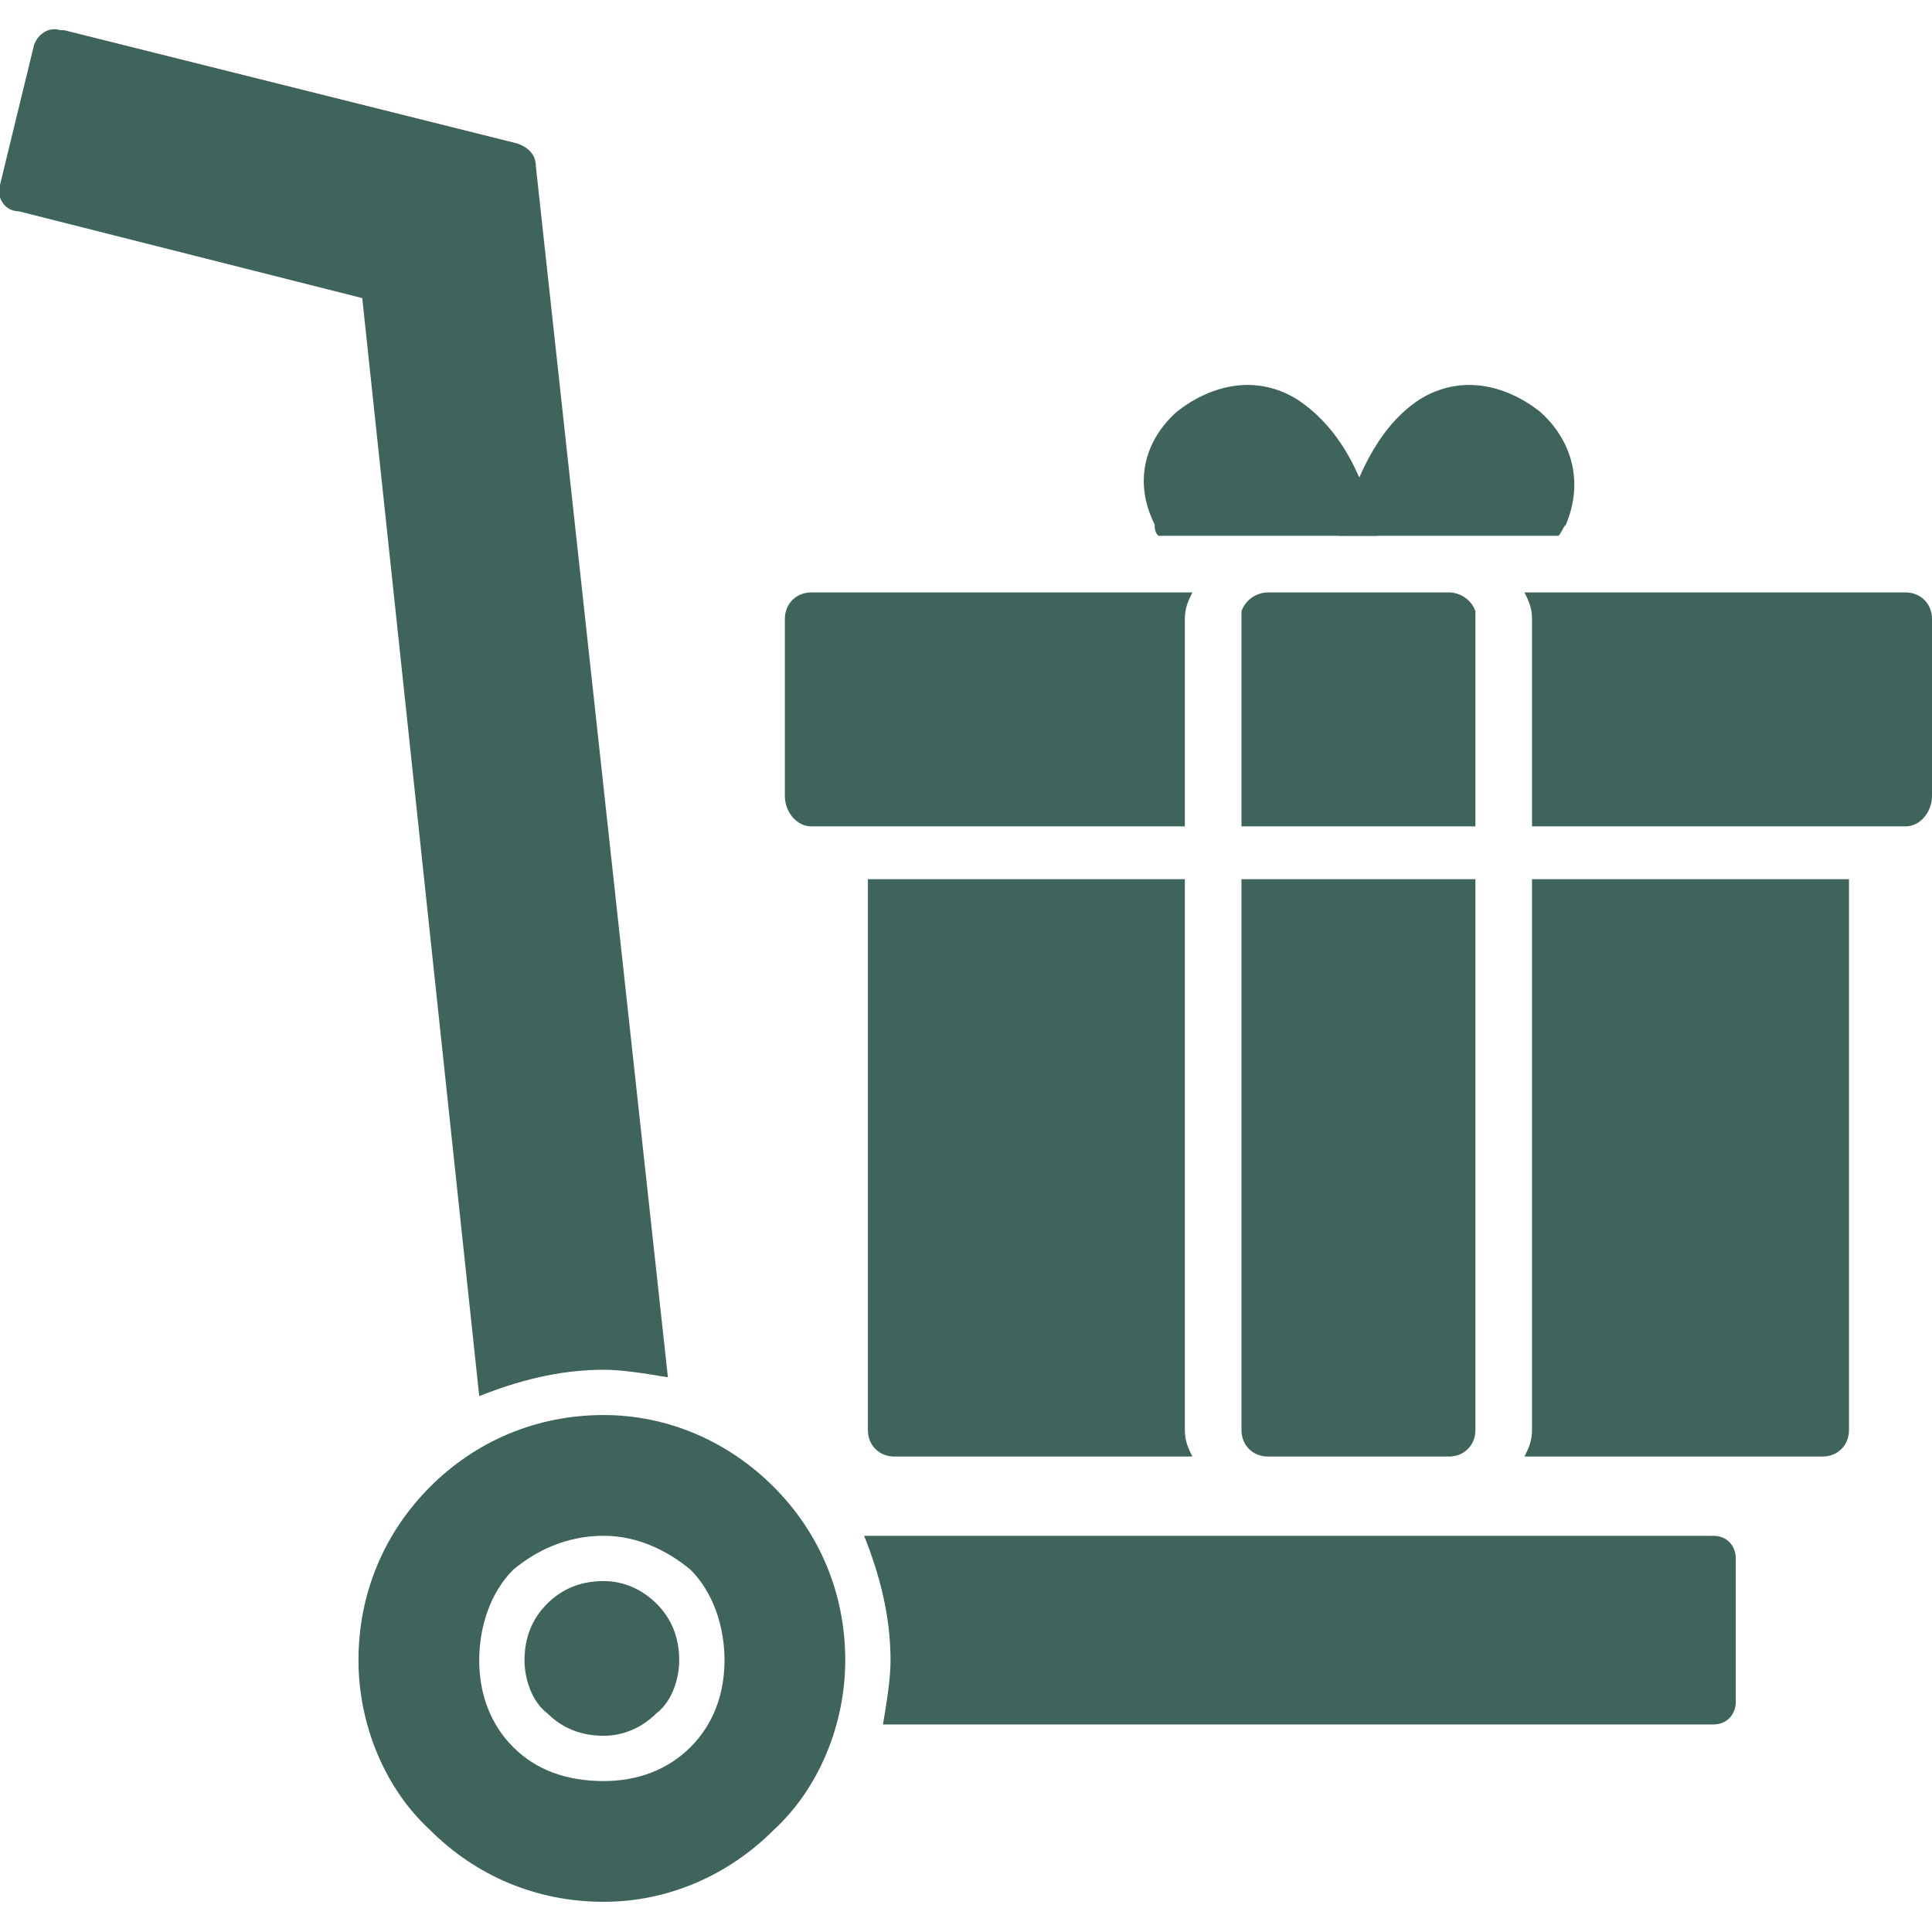 <svg fill-rule="evenodd" xml:space="preserve" style="enable-background:new 0 0 512 512" viewBox="0 0 512 512" y="0" x="0" height="512" width="512" xmlns:xlink="http://www.w3.org/1999/xlink" version="1.1" xmlns="http://www.w3.org/2000/svg"><g><path data-original="#000000" opacity="1" fill="#3e645c" d="M127 370 96 79 5 56l1-5-1 5c-4 0-6-4-5-7l9-37 6 2-6-2c1-3 4-5 7-4h1l120 30-1 6 1-6c3 1 5 3 5 6l35 321c-6-1-12-2-17-2-12 0-23 3-33 7zM229 407h225c4 0 6 3 6 6v38c0 3-2 6-6 6H234c1-6 2-12 2-17 0-12-3-23-7-33z" fill-rule="nonzero"></path><path data-original="#000000" opacity="1" fill="#3e645c" d="M174 425c-4-4-9-6-14-6-6 0-11 2-15 6s-6 9-6 15c0 5 2 11 6 14 4 4 9 6 15 6 5 0 10-2 14-6 4-3 6-9 6-14 0-6-2-11-6-15z"></path><path data-original="#000000" opacity="1" fill="#3e645c" d="M160 407c9 0 17 4 23 9 6 6 9 15 9 24s-3 17-9 23-14 9-23 9c-10 0-18-3-24-9s-9-14-9-23 3-18 9-24c6-5 14-9 24-9zm45-13c-12-12-28-19-45-19-18 0-34 7-46 19s-19 28-19 46c0 17 7 34 19 45 12 12 28 19 46 19 17 0 33-7 45-19 12-11 19-28 19-45 0-18-7-34-19-46z"></path><g fill-rule="nonzero"><path data-original="#000000" opacity="1" fill="#3e645c" d="M490 233v146c0 4-3 7-7 7h-79c1-2 2-4 2-7V233zM316 386h-79c-4 0-7-3-7-7V233h84v146c0 3 1 5 2 7zM215 157h101c-1 2-2 4-2 7v55h-99c-4 0-7-4-7-8v-47c0-4 3-7 7-7zm189 0h101c4 0 7 3 7 7v47c0 4-3 8-7 8h-99v-55c0-3-1-5-2-7zM336 157h48c3 0 6 2 7 5v57h-62v-57c1-3 4-5 7-5zm55 76v146c0 4-3 7-7 7h-48c-4 0-7-3-7-7V233zM355 142c5-19 12-30 21-36 11-7 23-4 32 3 8 7 12 18 7 30-1 1-1 2-2 3h-58z"></path><path data-original="#000000" opacity="1" fill="#3e645c" d="M307 142c-1-1-1-2-1-3-6-12-2-23 6-30 9-7 21-10 32-3 9 6 17 17 21 36h-58z"></path></g></g></svg>